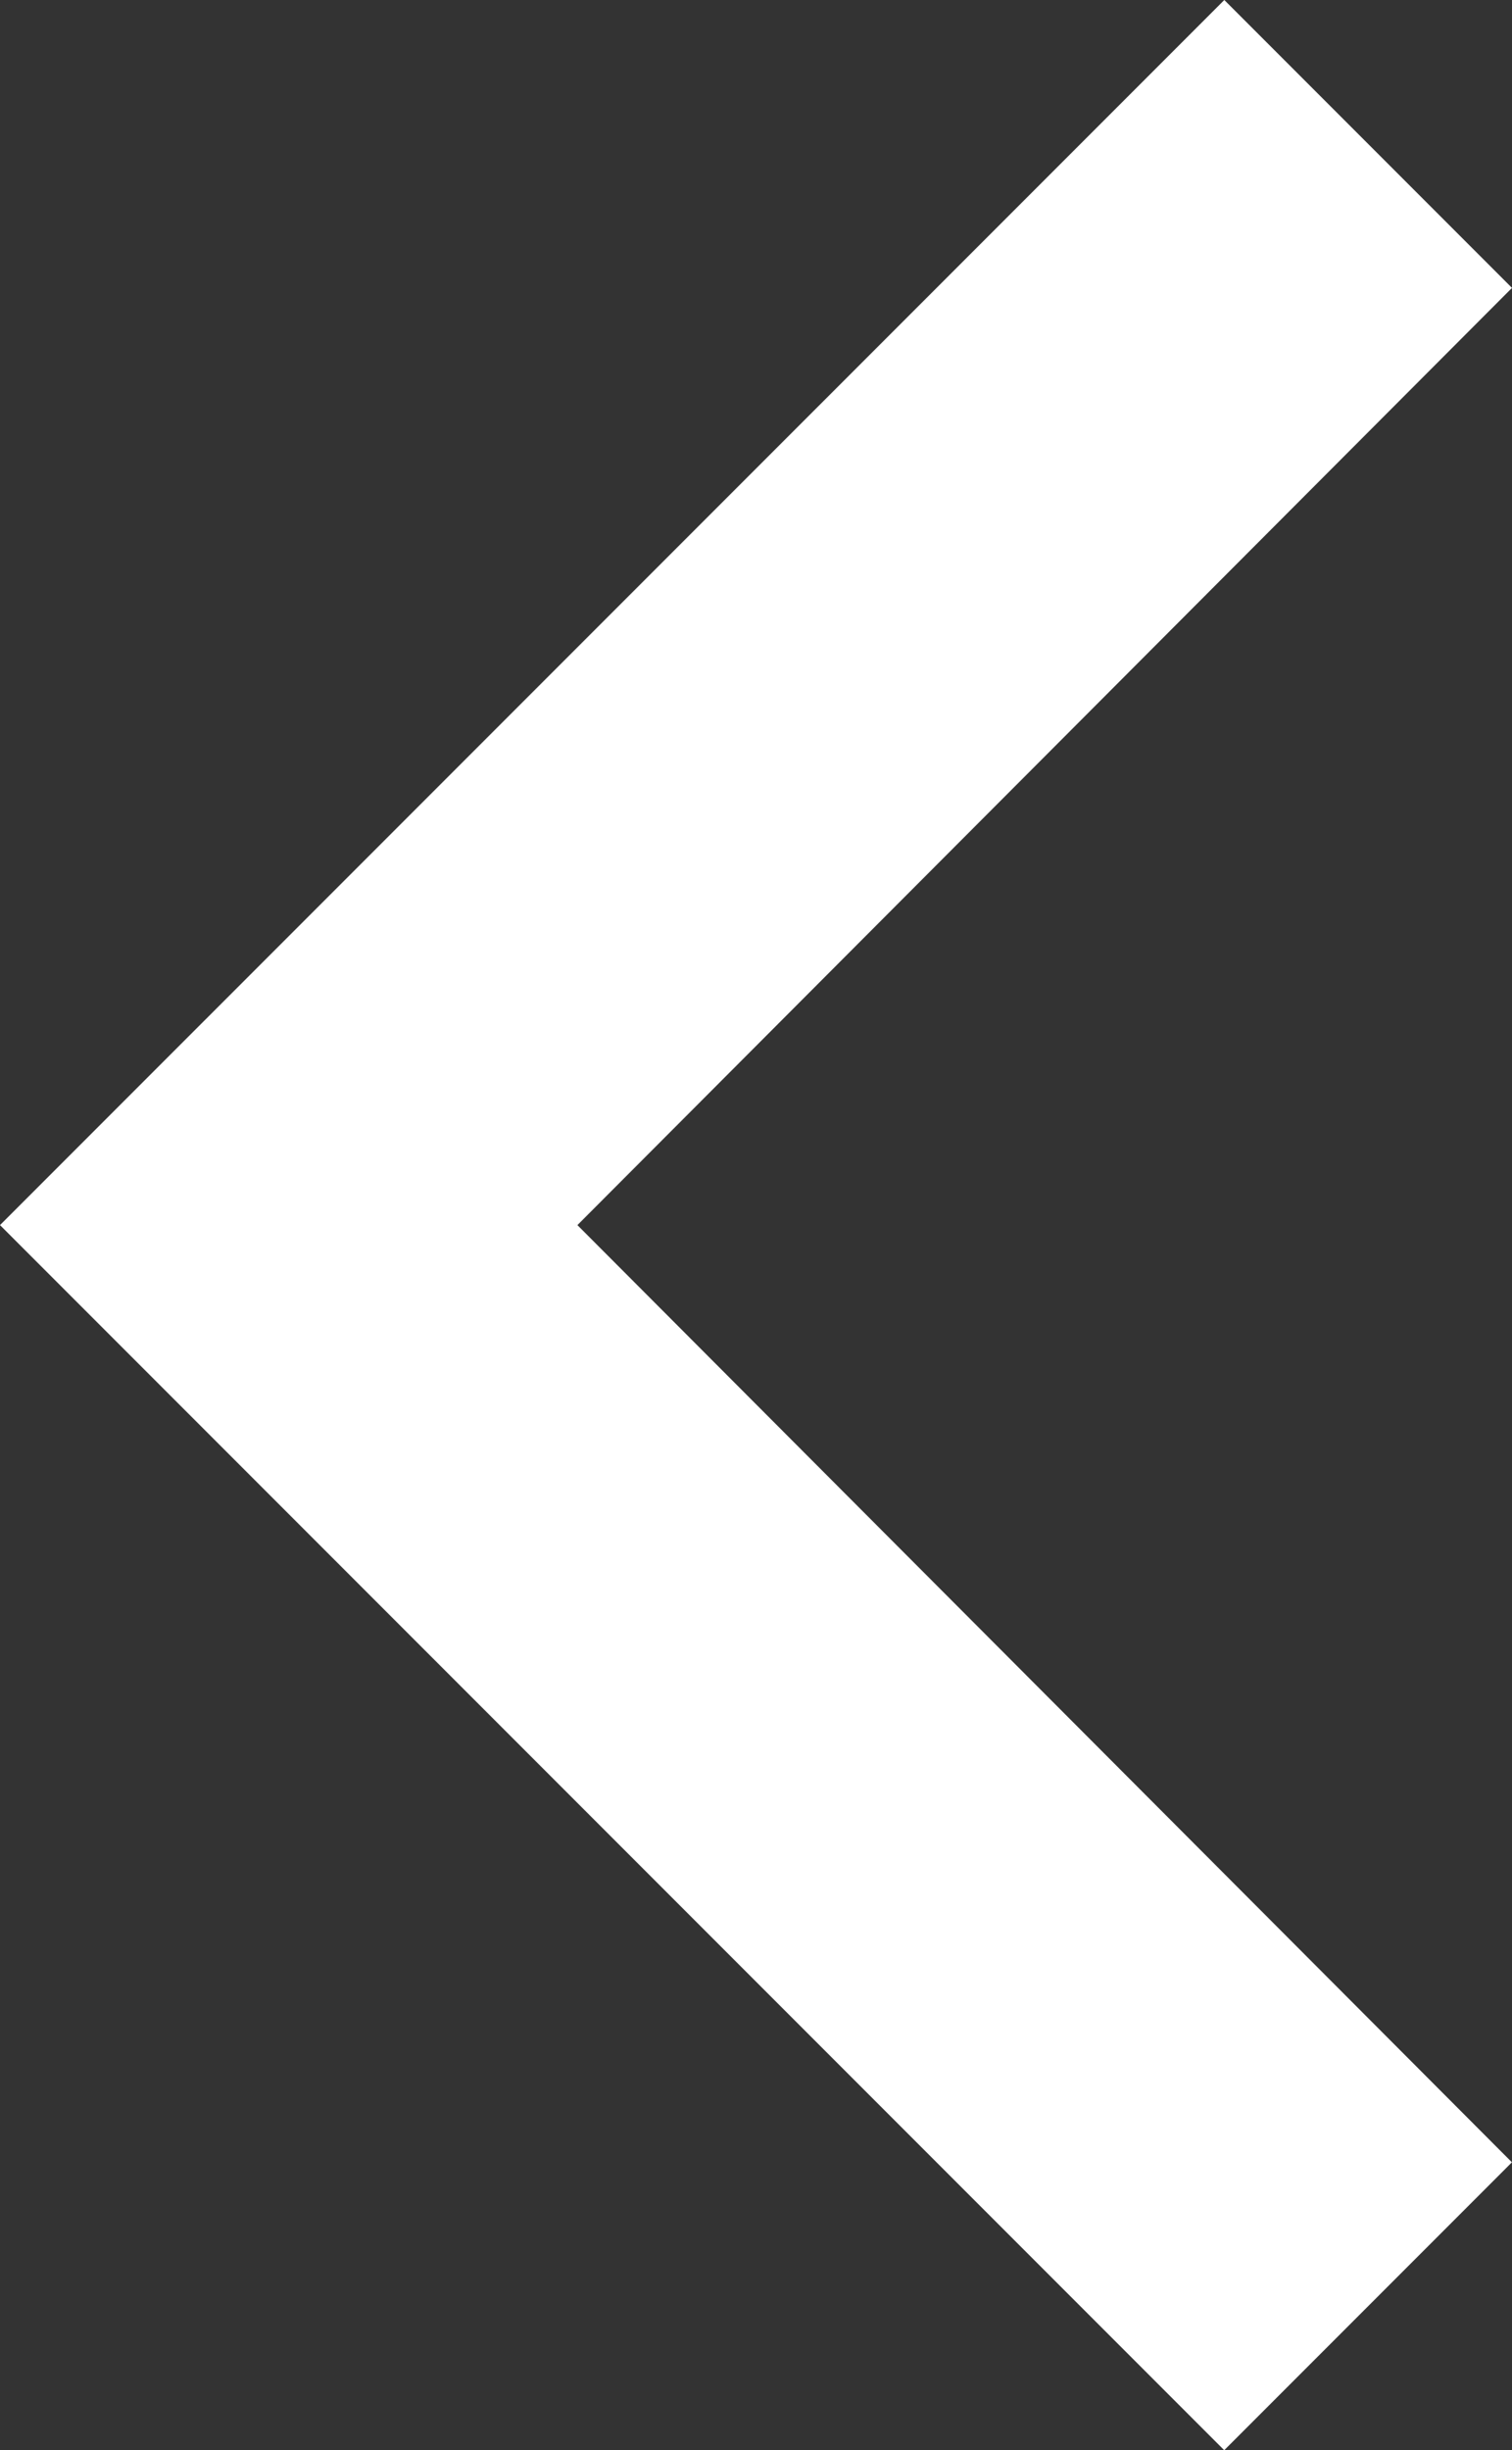 <svg xmlns="http://www.w3.org/2000/svg" width="18.736" height="30.341" viewBox="0 0 18.736 30.341">
  <rect x="0" y="0" width="18.736" height="30.341" fill="#333333" stroke="none"/>
  <path id="ic_chevron_right_24px" d="M23.761,6l3.565,3.565L15.745,21.17l11.58,11.605-3.565,3.565L8.59,21.17Z" transform="translate(-8.59 -6)" fill="#fff"/>
</svg>
